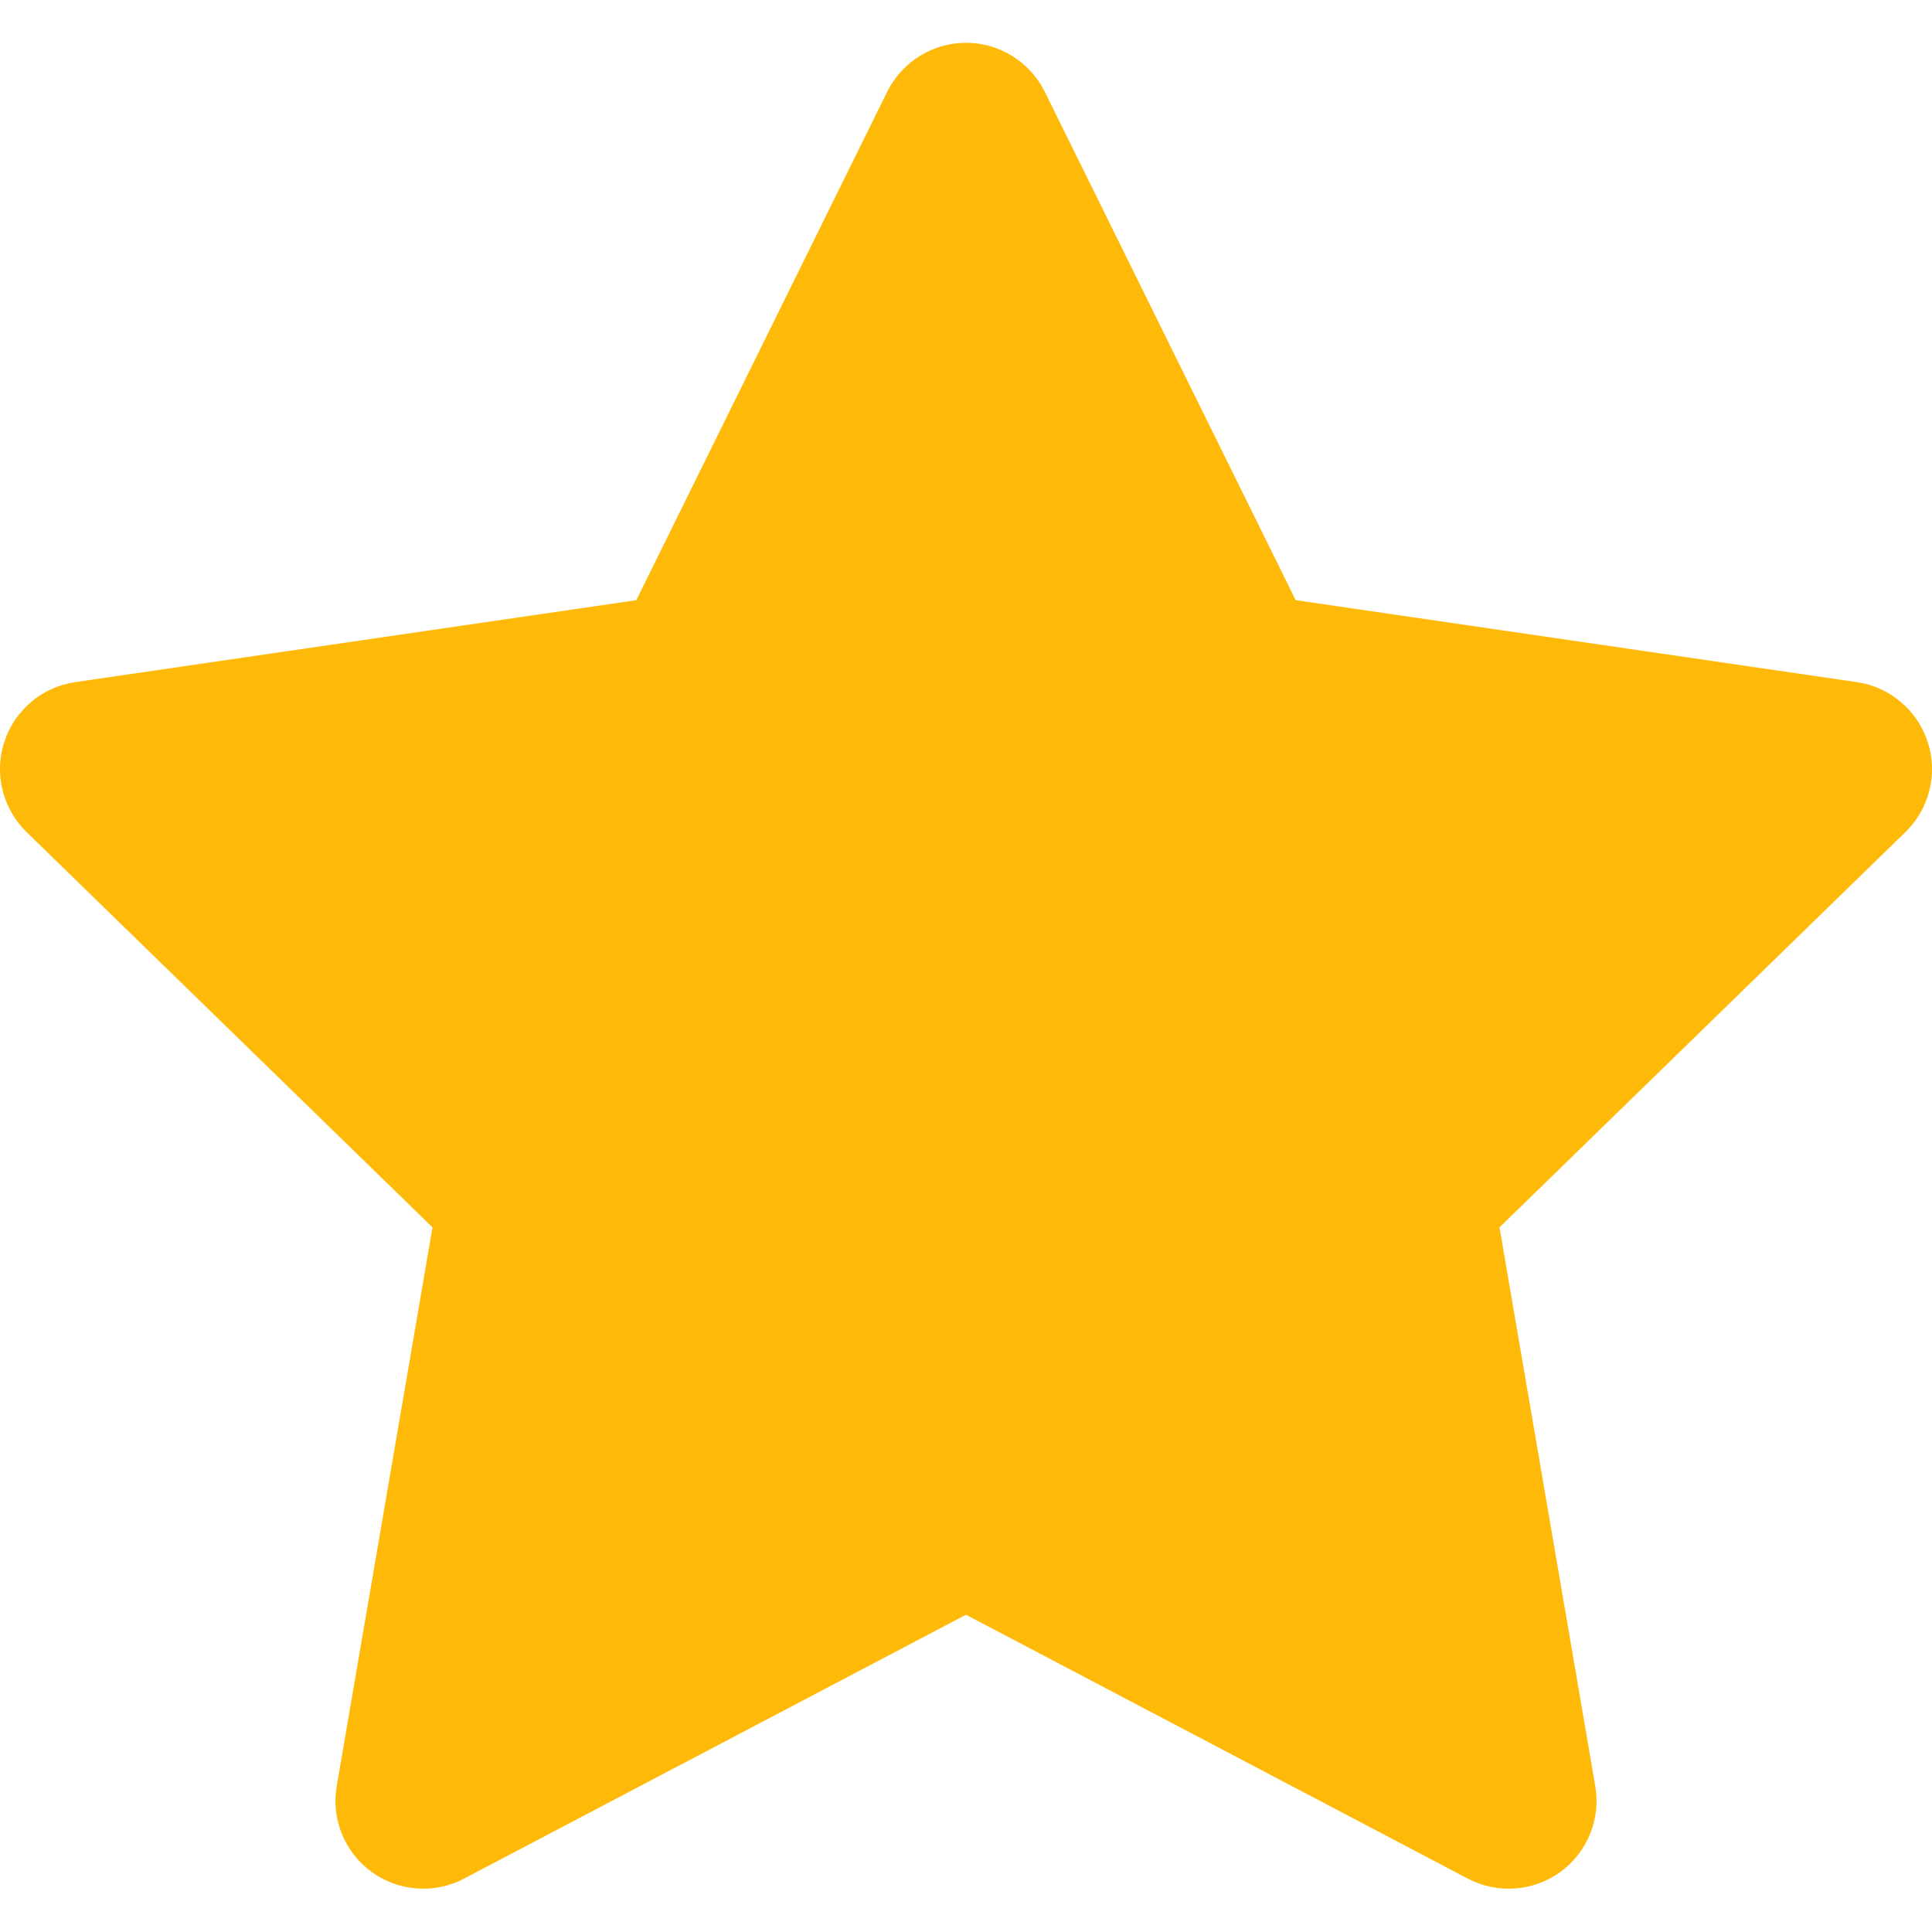 <svg width="14" height="14" viewBox="0 0 14 14" fill="none" xmlns="http://www.w3.org/2000/svg">
<path d="M7.571 0.665C7.463 0.448 7.242 0.31 7 0.31C6.758 0.31 6.537 0.448 6.429 0.665L4.611 4.349L0.544 4.943C0.305 4.978 0.106 5.146 0.031 5.377C-0.044 5.607 0.019 5.86 0.192 6.029L3.134 8.894L2.44 12.943C2.399 13.181 2.497 13.422 2.693 13.565C2.889 13.707 3.149 13.726 3.363 13.613L7 11.701L10.636 13.613C10.851 13.726 11.111 13.707 11.307 13.565C11.503 13.422 11.601 13.181 11.56 12.943L10.866 8.894L13.808 6.029C13.981 5.86 14.044 5.607 13.969 5.377C13.894 5.146 13.695 4.978 13.456 4.943L9.389 4.349L7.571 0.665Z" fill="#FFBA09"/>
</svg>

